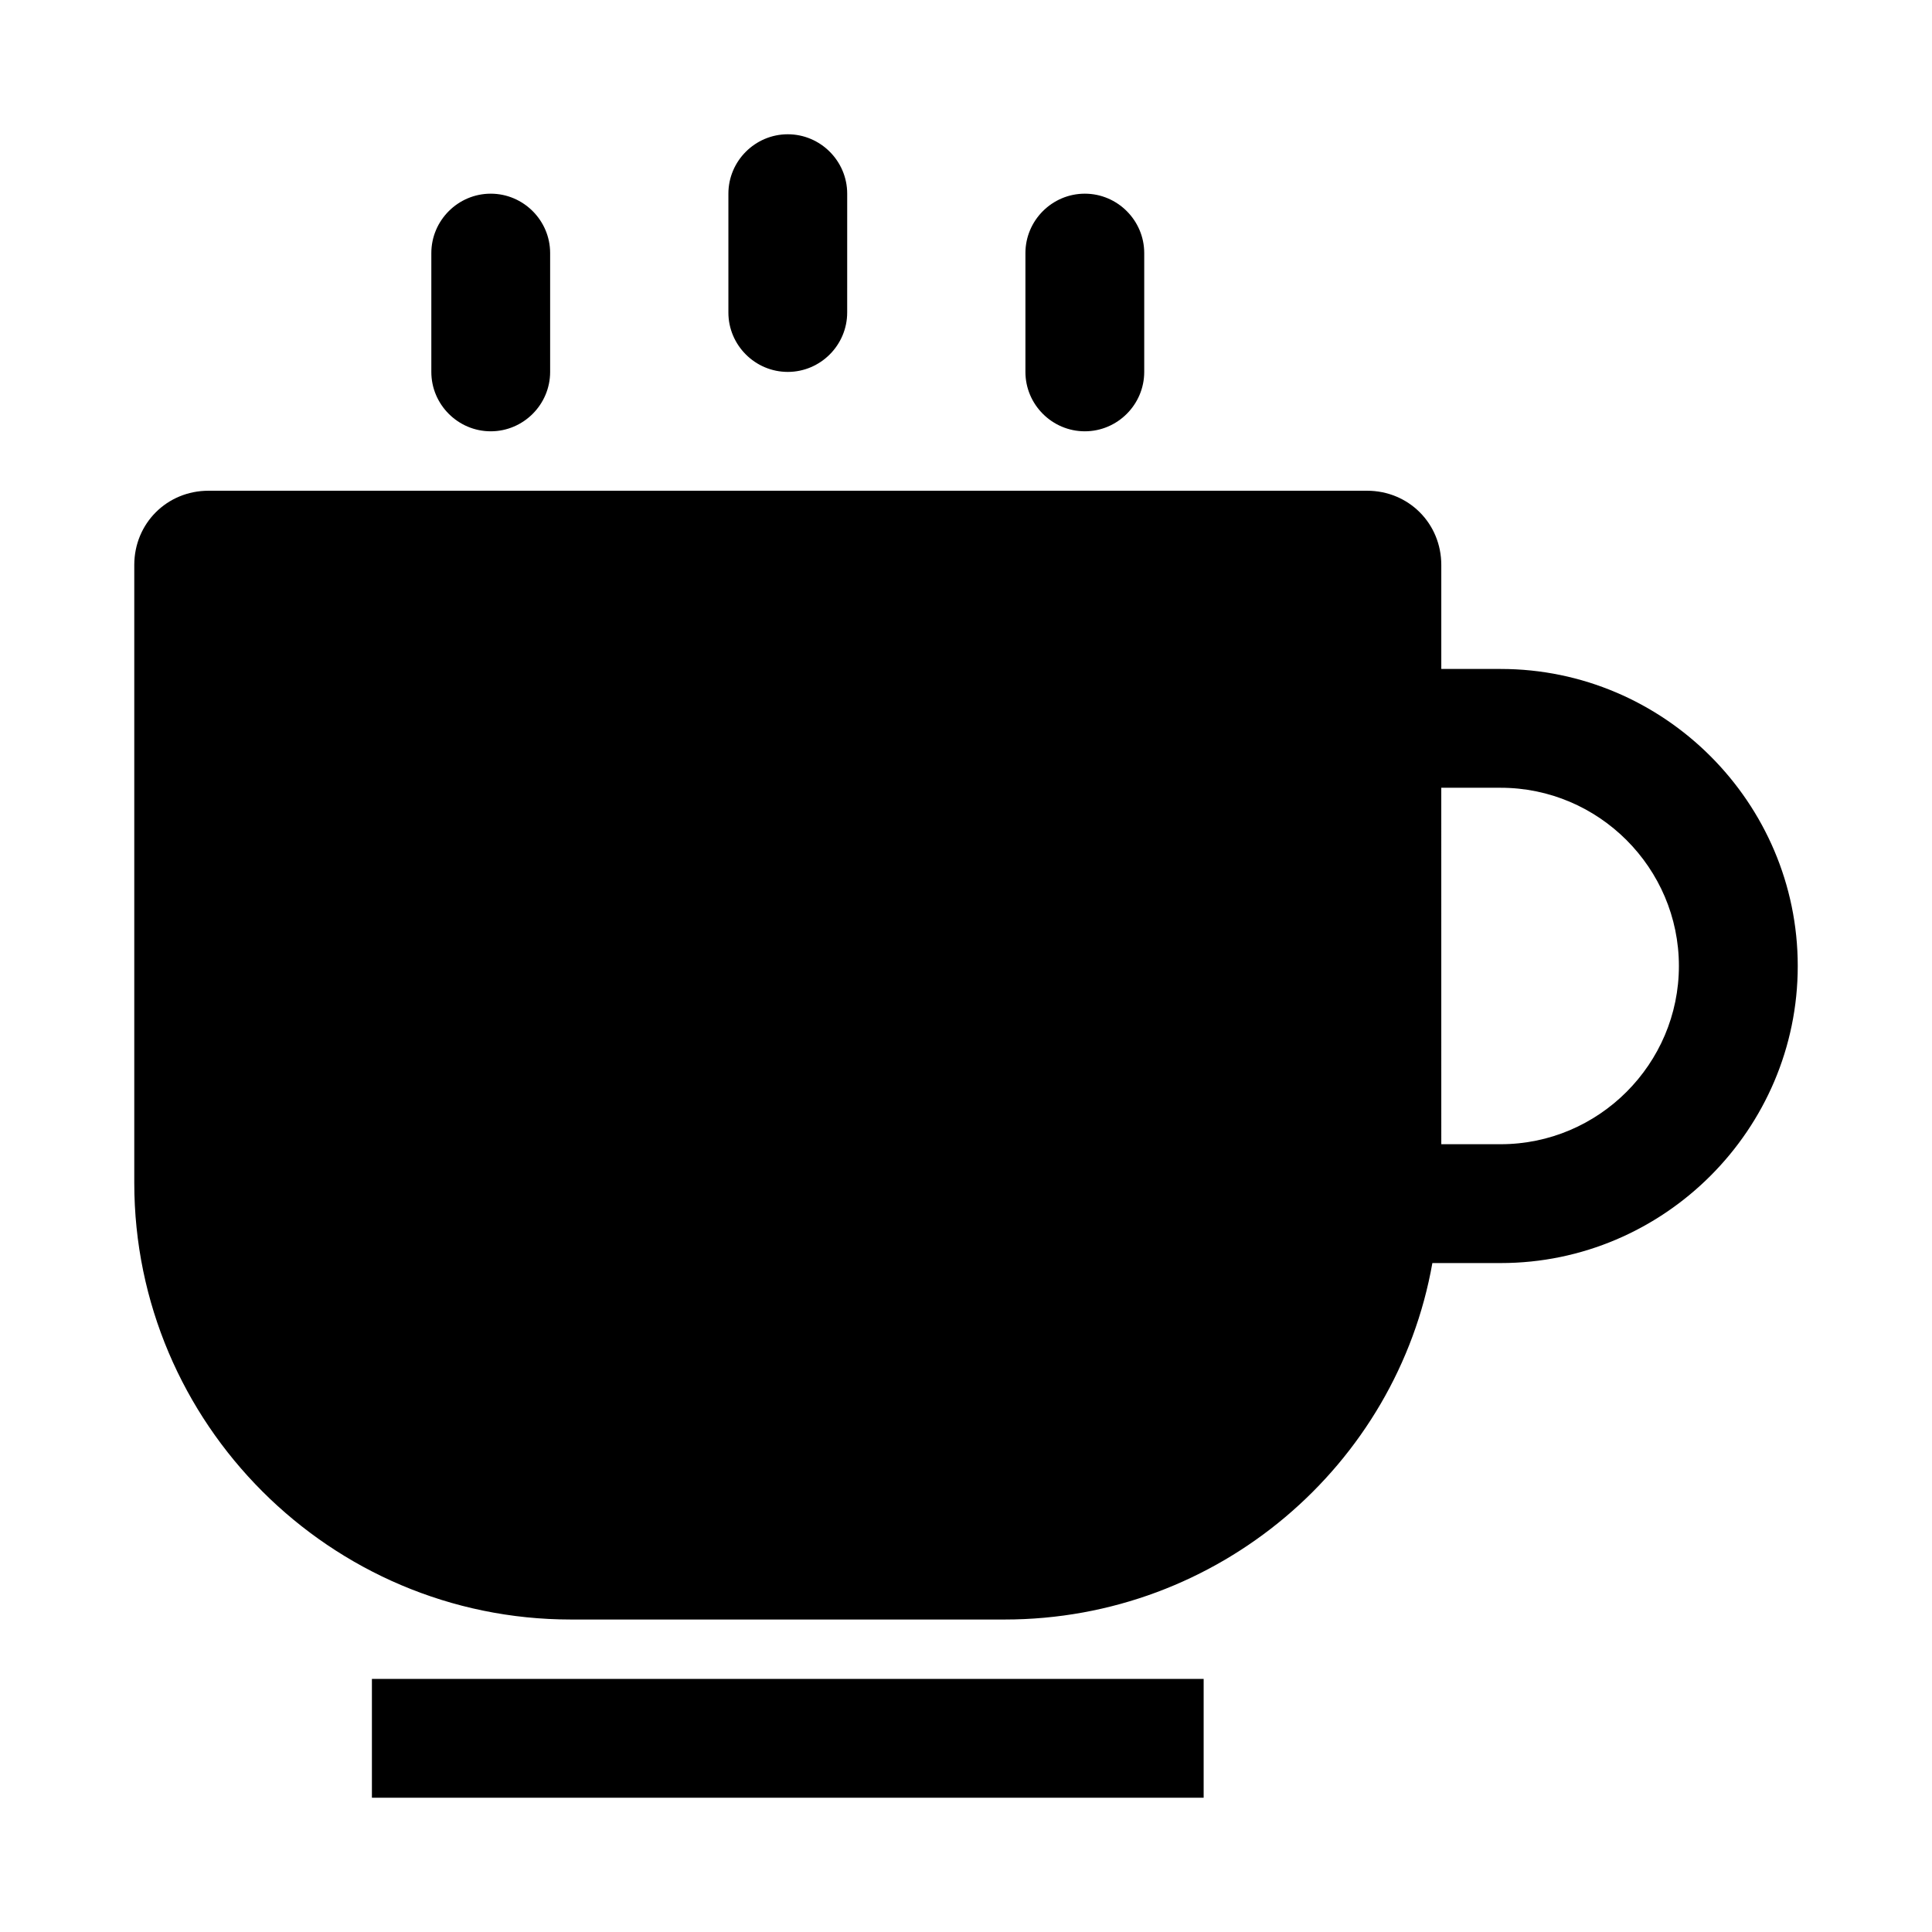 <?xml version="1.0" encoding="UTF-8"?>
<!-- Uploaded to: SVG Repo, www.svgrepo.com, Generator: SVG Repo Mixer Tools -->
<svg fill="#000000" width="800px" height="800px" version="1.1" viewBox="144 144 512 512" xmlns="http://www.w3.org/2000/svg">
 <g>
  <path d="m541.7 321.28h-15.742v-27.551c0-11.02-8.66-19.68-19.68-19.68h-307.01c-11.023 0-19.684 8.66-19.684 19.68v163.74c0 63.762 51.957 115.72 115.72 115.72h114.93c56.68 0 103.91-40.934 113.36-94.465h18.109c43.297 0 78.719-35.426 78.719-78.719 0-43.297-35.422-78.723-78.719-78.723zm0 125.95h-15.742l-0.004-94.465h15.742c25.977 0 47.23 21.254 47.23 47.23 0.004 25.98-21.25 47.234-47.227 47.234z"/>
  <path d="m242.56 588.93h220.42v31.488h-220.42z"/>
  <path d="m274.05 258.3c8.66 0 15.742-7.086 15.742-15.742v-31.488c0-8.66-7.086-15.742-15.742-15.742-8.66 0-15.742 7.086-15.742 15.742v31.488c-0.004 8.66 7.082 15.742 15.742 15.742z"/>
  <path d="m352.77 242.56c8.66 0 15.742-7.086 15.742-15.742l0.004-31.492c0-8.66-7.086-15.742-15.742-15.742-8.66 0-15.742 7.086-15.742 15.742v31.488c-0.004 8.66 7.078 15.746 15.738 15.746z"/>
  <path d="m431.49 258.3c8.66 0 15.742-7.086 15.742-15.742v-31.488c0-8.66-7.086-15.742-15.742-15.742-8.66 0-15.742 7.086-15.742 15.742v31.488c-0.004 8.66 7.082 15.742 15.742 15.742z"/>
 </g>
</svg>